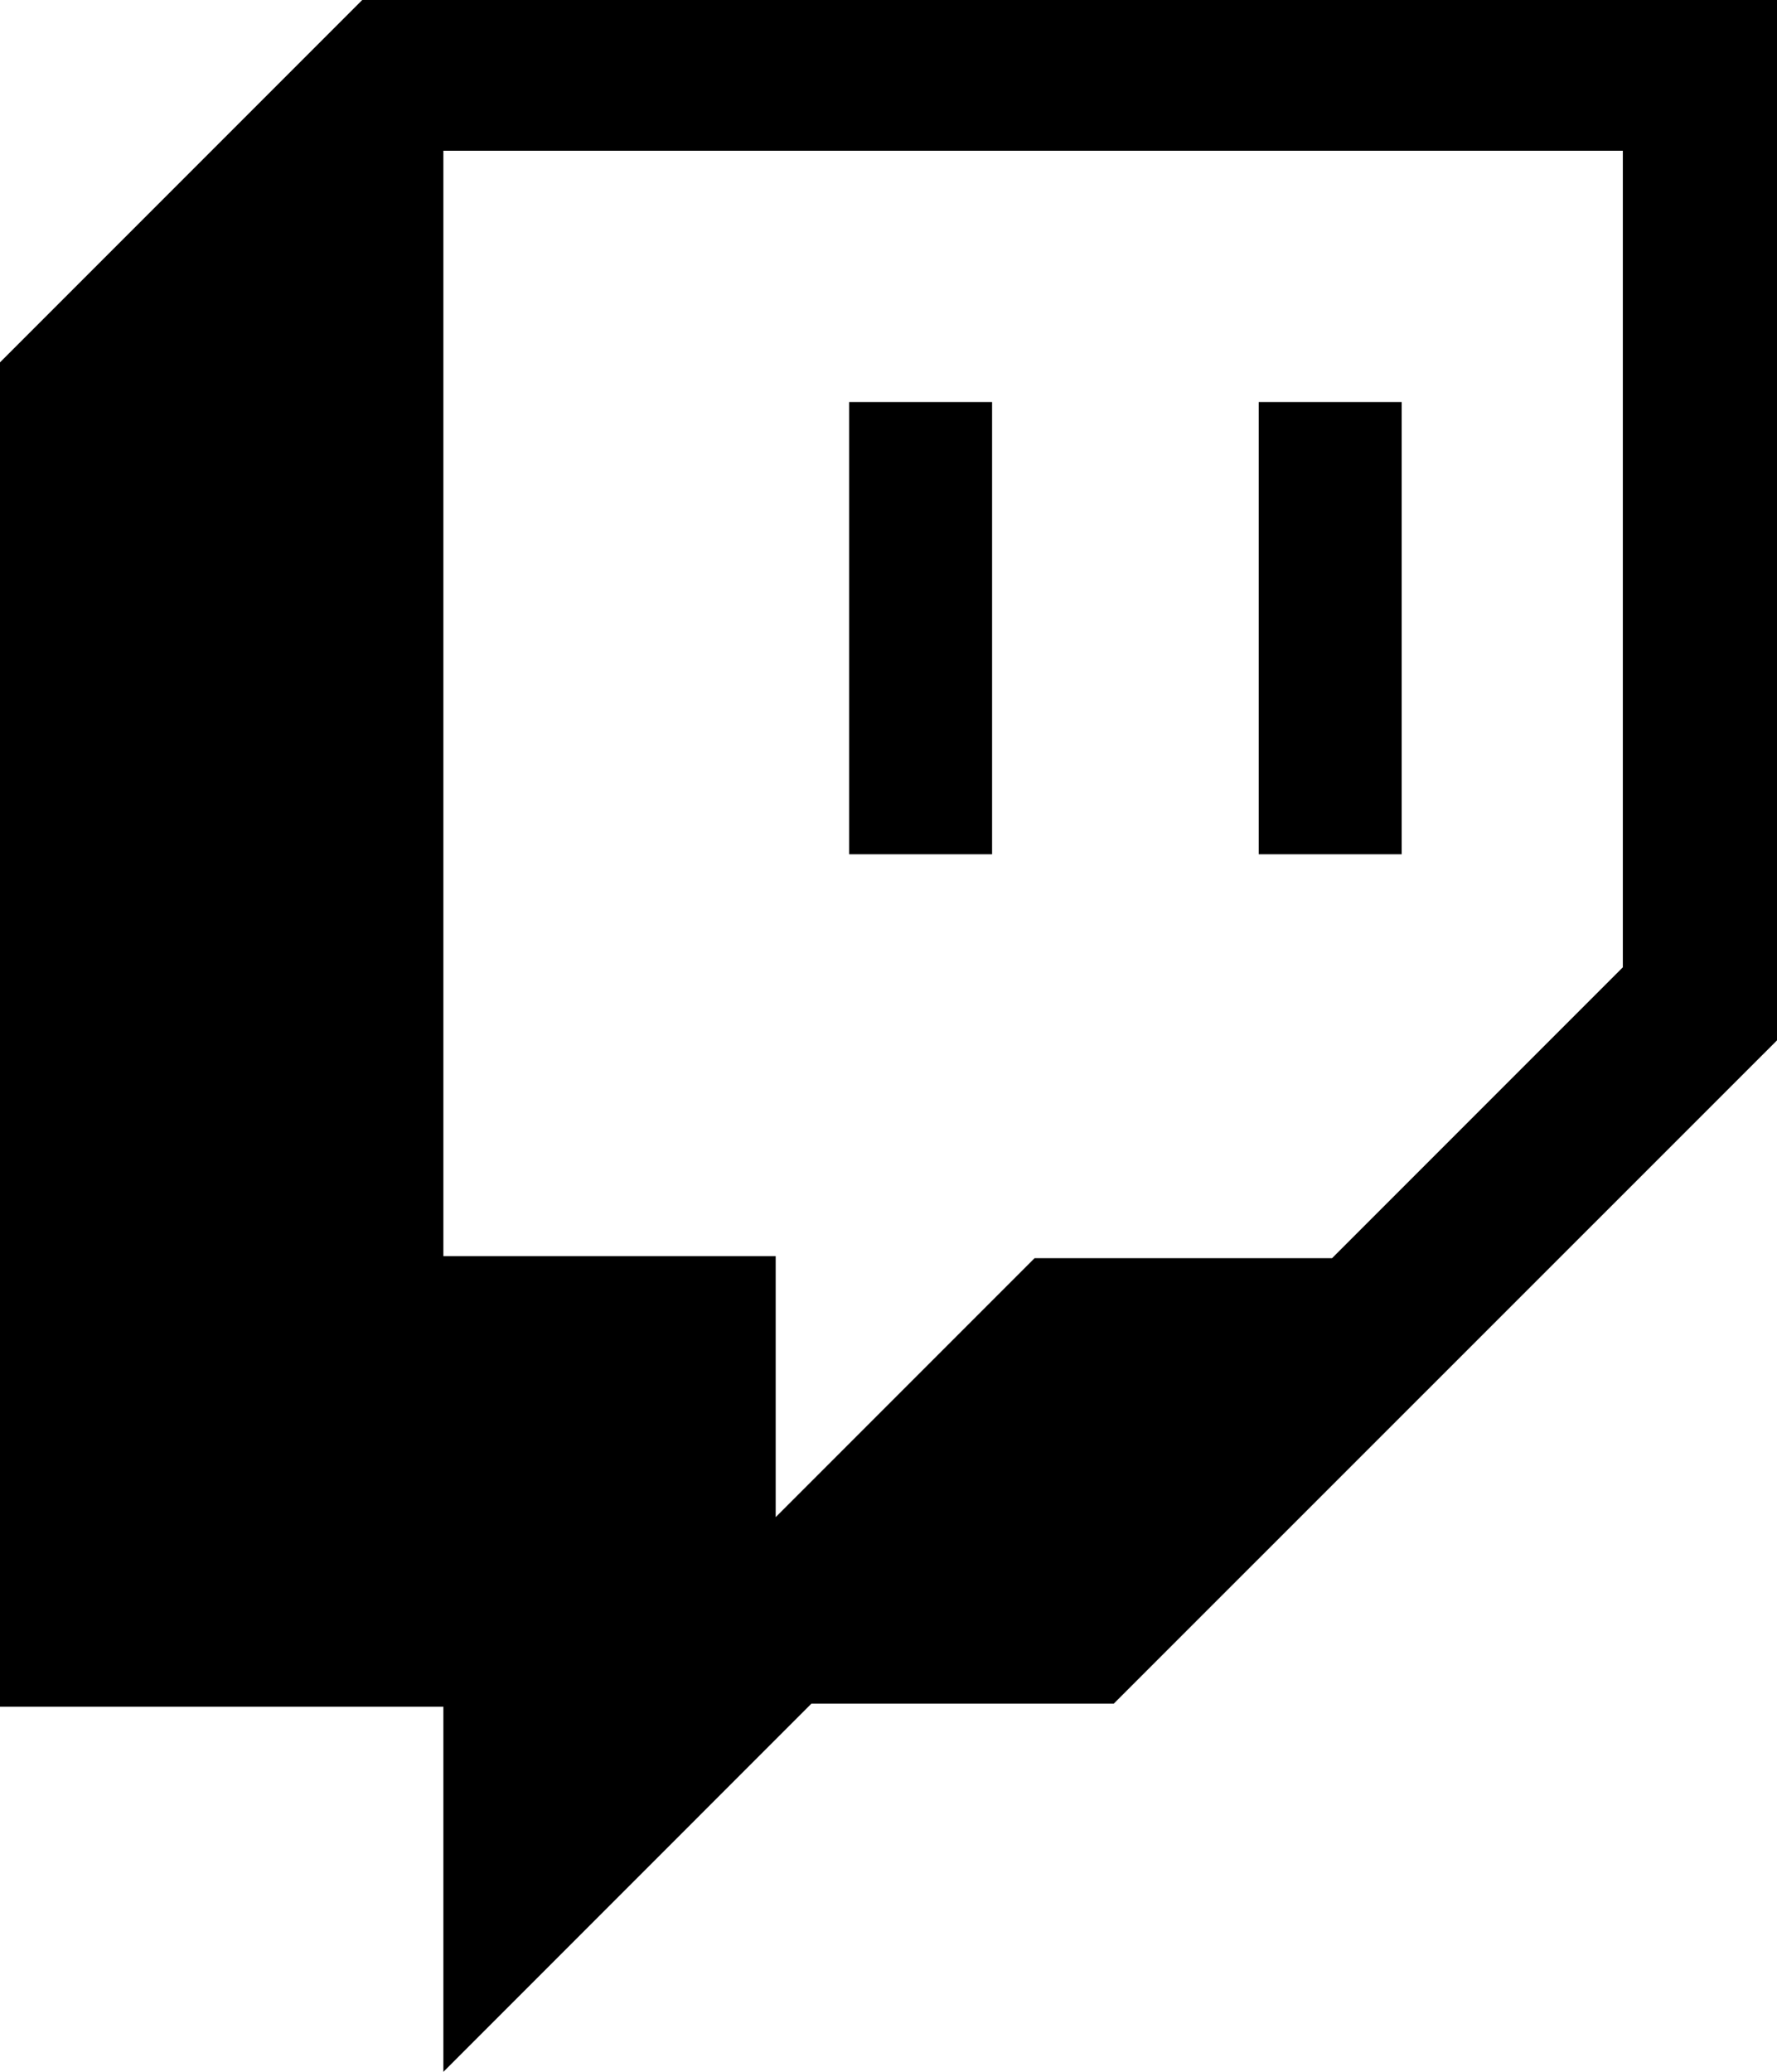 <svg xmlns="http://www.w3.org/2000/svg" width="57.597" height="67.131" viewBox="0 0 57.597 67.131"><path d="M14.371,4.884H52.6V31.342l-9.424,9.424H33.534l-8.392,8.391V40.7H14.371ZM11.741,0,0,11.741V55.3H14.371V67.131L26.3,55.2h9.8L57.6,33.706V0Z"/><rect width="4.634" height="14.653" transform="translate(27.522 13.026)"/><rect width="4.634" height="14.653" transform="translate(40.798 13.026)"/></svg>